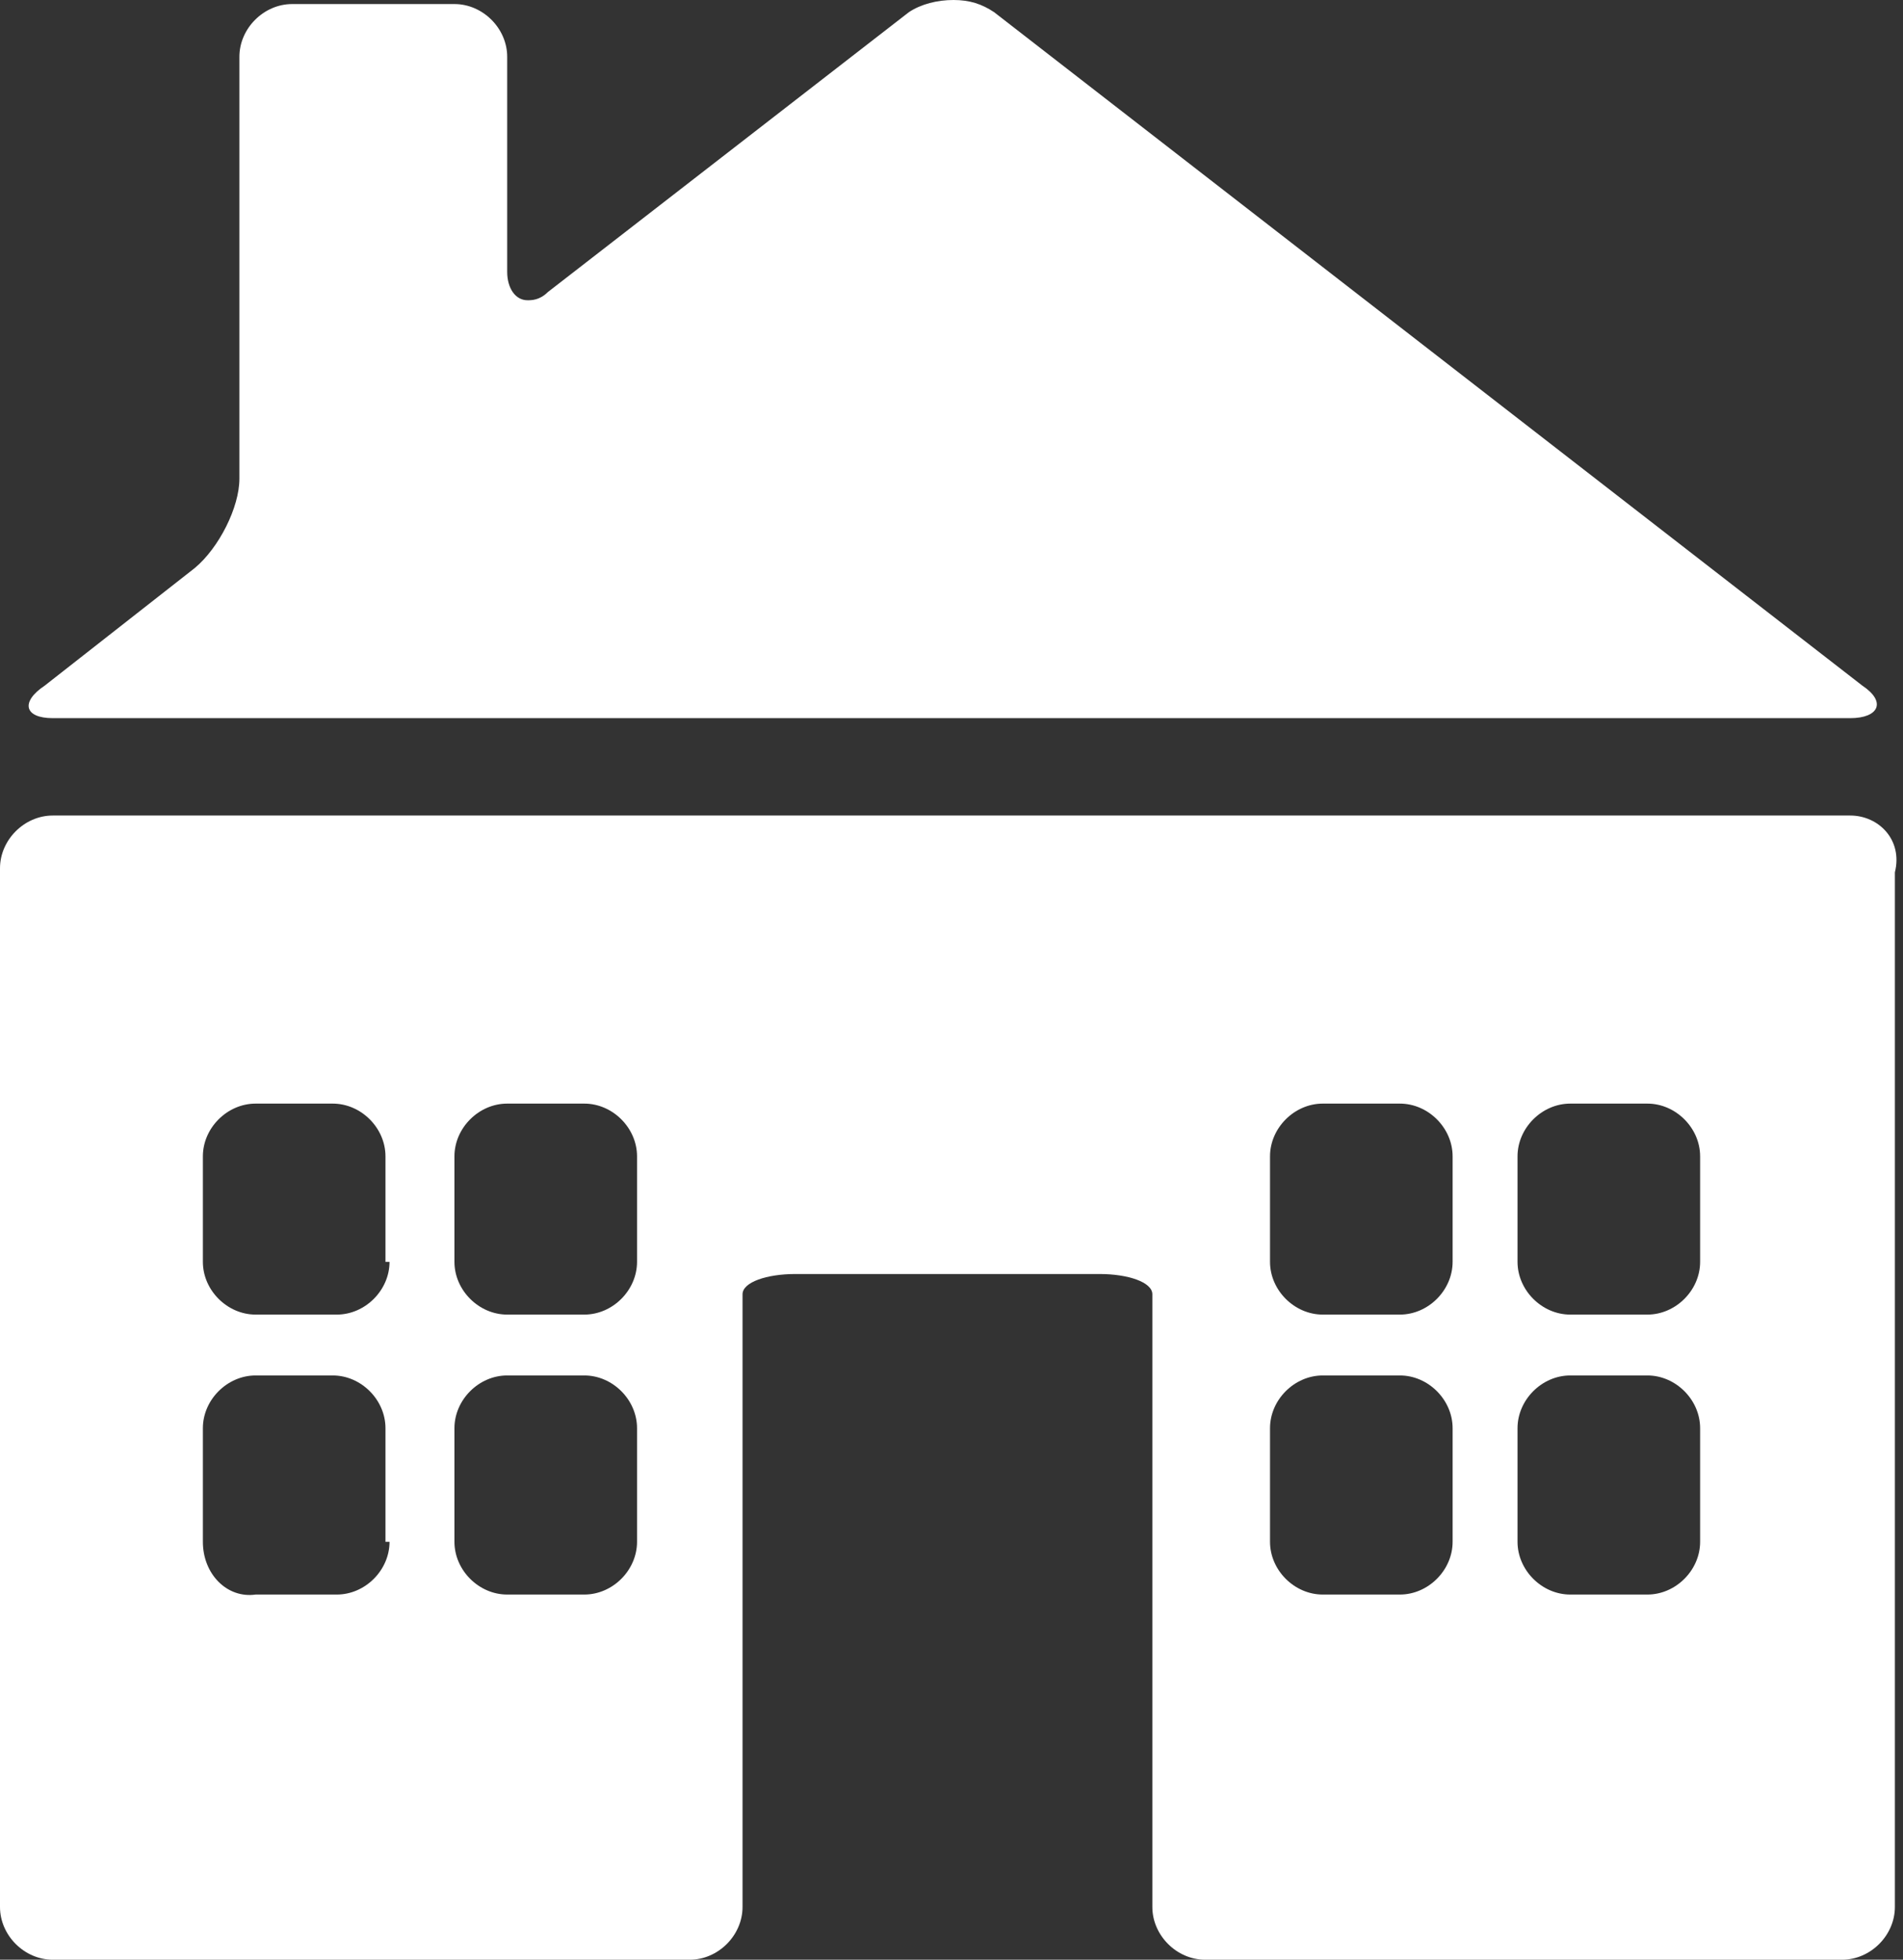 <?xml version="1.0" encoding="utf-8"?>
<!-- Generator: Adobe Illustrator 22.1.0, SVG Export Plug-In . SVG Version: 6.00 Build 0)  -->
<svg version="1.1" id="Calque_1" xmlns="http://www.w3.org/2000/svg" xmlns:xlink="http://www.w3.org/1999/xlink" x="0px" y="0px"
	 viewBox="0 0 46.9 48.3" style="enable-background:new 0 0 46.9 48.3;" xml:space="preserve">
<rect x="0" y="0" width="46.9" height="48.3" fill="#333333" stroke="none"/>
<style type="text/css">
	.st0{fill:#1B2135;}
	.st1{opacity:0.62;}
	.st2{fill:#4B5069;}
	.st3{fill:#868585;}
	.st4{fill:#FFFFFF;}
	.st5{fill:#1D1D1B;}
	.st6{fill:#FFFFFF;fill-opacity:0.9;}
	.st7{fill:none;stroke:#C29E41;stroke-width:1.564;stroke-miterlimit:10;}
	.st8{fill-rule:evenodd;clip-rule:evenodd;fill:none;stroke:#C29E41;stroke-width:1.774;stroke-miterlimit:10;}
	.st9{fill-rule:evenodd;clip-rule:evenodd;fill:none;stroke:#C29E41;stroke-width:1.708;stroke-miterlimit:10;}
	.st10{fill-rule:evenodd;clip-rule:evenodd;fill:none;stroke:#C29E41;stroke-width:1.472;stroke-miterlimit:10;}
	.st11{fill:none;stroke:#C29E41;stroke-width:1.472;stroke-miterlimit:10;}
	.st12{fill:#95868D;}
	.st13{fill:#8E606F;}
	.st14{fill:#C29E41;}
	.st15{fill:none;stroke:#95868D;stroke-width:6.588;stroke-miterlimit:10;stroke-opacity:0.21;}
	.st16{fill:#1A1A1A;}
	.st17{fill:#FFFFF0;}
	.st18{fill-rule:evenodd;clip-rule:evenodd;fill:#FFFFFF;}
	.st19{fill:none;stroke:#1B2135;stroke-width:1.663;stroke-miterlimit:10;}
	.st20{fill:none;stroke:#C29E41;stroke-width:0.951;stroke-miterlimit:10;}
	.st21{fill:none;stroke:#FFFFFF;stroke-width:2.41;stroke-miterlimit:10;}
	.st22{fill:none;stroke:#C29E41;stroke-width:0.947;stroke-miterlimit:10;}
	.st23{opacity:0.15;}
	.st24{fill:none;stroke:#C29E41;stroke-width:1.561;stroke-miterlimit:10;}
	.st25{fill-rule:evenodd;clip-rule:evenodd;fill:none;stroke:#C29E41;stroke-width:1.704;stroke-miterlimit:10;}
	.st26{fill-rule:evenodd;clip-rule:evenodd;fill:none;stroke:#C29E41;stroke-width:1.47;stroke-miterlimit:10;}
	.st27{fill:none;stroke:#C29E41;stroke-width:1.47;stroke-miterlimit:10;}
	.st28{fill:none;stroke:#C29E41;stroke-width:1.958;stroke-miterlimit:10;}
	.st29{fill:none;stroke:#4B5069;stroke-width:3;stroke-miterlimit:10;}
	.st30{fill:none;stroke:#95868D;stroke-width:3;stroke-miterlimit:10;}
	.st31{fill:none;stroke:#8E606F;stroke-width:3;stroke-miterlimit:10;}
	.st32{fill:none;stroke:#1B2135;stroke-width:3;stroke-miterlimit:10;}
	.st33{fill:#B2652C;}
	.st34{fill:none;stroke:#000000;stroke-width:2.642;stroke-miterlimit:10;}
	.st35{fill:none;stroke:#C29E41;stroke-width:1.342;stroke-miterlimit:10;}
</style>
<g>
	<path class="st4" d="M45.6,20.1H1.3c-0.7,0-1.3,0.6-1.3,1.3V47c0,0.7,0.6,1.3,1.3,1.3h15.7c0.7,0,1.3-0.6,1.3-1.3V35.2
		c0-0.7,0-1.7,0-2.1c0-0.4,0-1,0-1.2c0-0.3,0.6-0.5,1.3-0.5h7.5c0.7,0,1.3,0.2,1.3,0.5c0,0.3,0,0.8,0,1.2c0,0.4,0,1.3,0,2.1V47
		c0,0.7,0.6,1.3,1.3,1.3h15.7c0.7,0,1.3-0.6,1.3-1.3V21.5C46.9,20.7,46.3,20.1,45.6,20.1z M9.6,38c0,0.7-0.6,1.3-1.3,1.3H6.3
		C5.6,39.4,5,38.8,5,38v-2.8c0-0.7,0.6-1.3,1.3-1.3h1.9c0.7,0,1.3,0.6,1.3,1.3V38z M9.6,31.1c0,0.7-0.6,1.3-1.3,1.3H6.3
		c-0.7,0-1.3-0.6-1.3-1.3v-2.6c0-0.7,0.6-1.3,1.3-1.3h1.9c0.7,0,1.3,0.6,1.3,1.3V31.1z M15.7,38c0,0.7-0.6,1.3-1.3,1.3h-1.9
		c-0.7,0-1.3-0.6-1.3-1.3v-2.8c0-0.7,0.6-1.3,1.3-1.3h1.9c0.7,0,1.3,0.6,1.3,1.3V38z M15.7,31.1c0,0.7-0.6,1.3-1.3,1.3h-1.9
		c-0.7,0-1.3-0.6-1.3-1.3v-2.6c0-0.7,0.6-1.3,1.3-1.3h1.9c0.7,0,1.3,0.6,1.3,1.3V31.1z M35.8,38c0,0.7-0.6,1.3-1.3,1.3h-1.9
		c-0.7,0-1.3-0.6-1.3-1.3v-2.8c0-0.7,0.6-1.3,1.3-1.3h1.9c0.7,0,1.3,0.6,1.3,1.3V38z M35.8,31.1c0,0.7-0.6,1.3-1.3,1.3h-1.9
		c-0.7,0-1.3-0.6-1.3-1.3v-2.6c0-0.7,0.6-1.3,1.3-1.3h1.9c0.7,0,1.3,0.6,1.3,1.3V31.1z M41.9,38c0,0.7-0.6,1.3-1.3,1.3h-1.9
		c-0.7,0-1.3-0.6-1.3-1.3v-2.8c0-0.7,0.6-1.3,1.3-1.3h1.9c0.7,0,1.3,0.6,1.3,1.3V38z M41.9,31.1c0,0.7-0.6,1.3-1.3,1.3h-1.9
		c-0.7,0-1.3-0.6-1.3-1.3v-2.6c0-0.7,0.6-1.3,1.3-1.3h1.9c0.7,0,1.3,0.6,1.3,1.3V31.1z"/>
	<path class="st4" d="M1.3,17.7h44.3c0.7,0,0.9-0.4,0.3-0.8L24.5,0.3C24.2,0.1,23.9,0,23.5,0c-0.4,0-0.8,0.1-1.1,0.3l-8.9,6.9
		c-0.2,0.2-0.4,0.2-0.5,0.2c-0.3,0-0.5-0.3-0.5-0.7V1.4c0-0.7-0.6-1.3-1.3-1.3H7.2c-0.7,0-1.3,0.6-1.3,1.3v10.4
		c0,0.7-0.5,1.7-1.1,2.2l-3.7,2.9C0.5,17.3,0.6,17.7,1.3,17.7z"/>
</g>
</svg>
